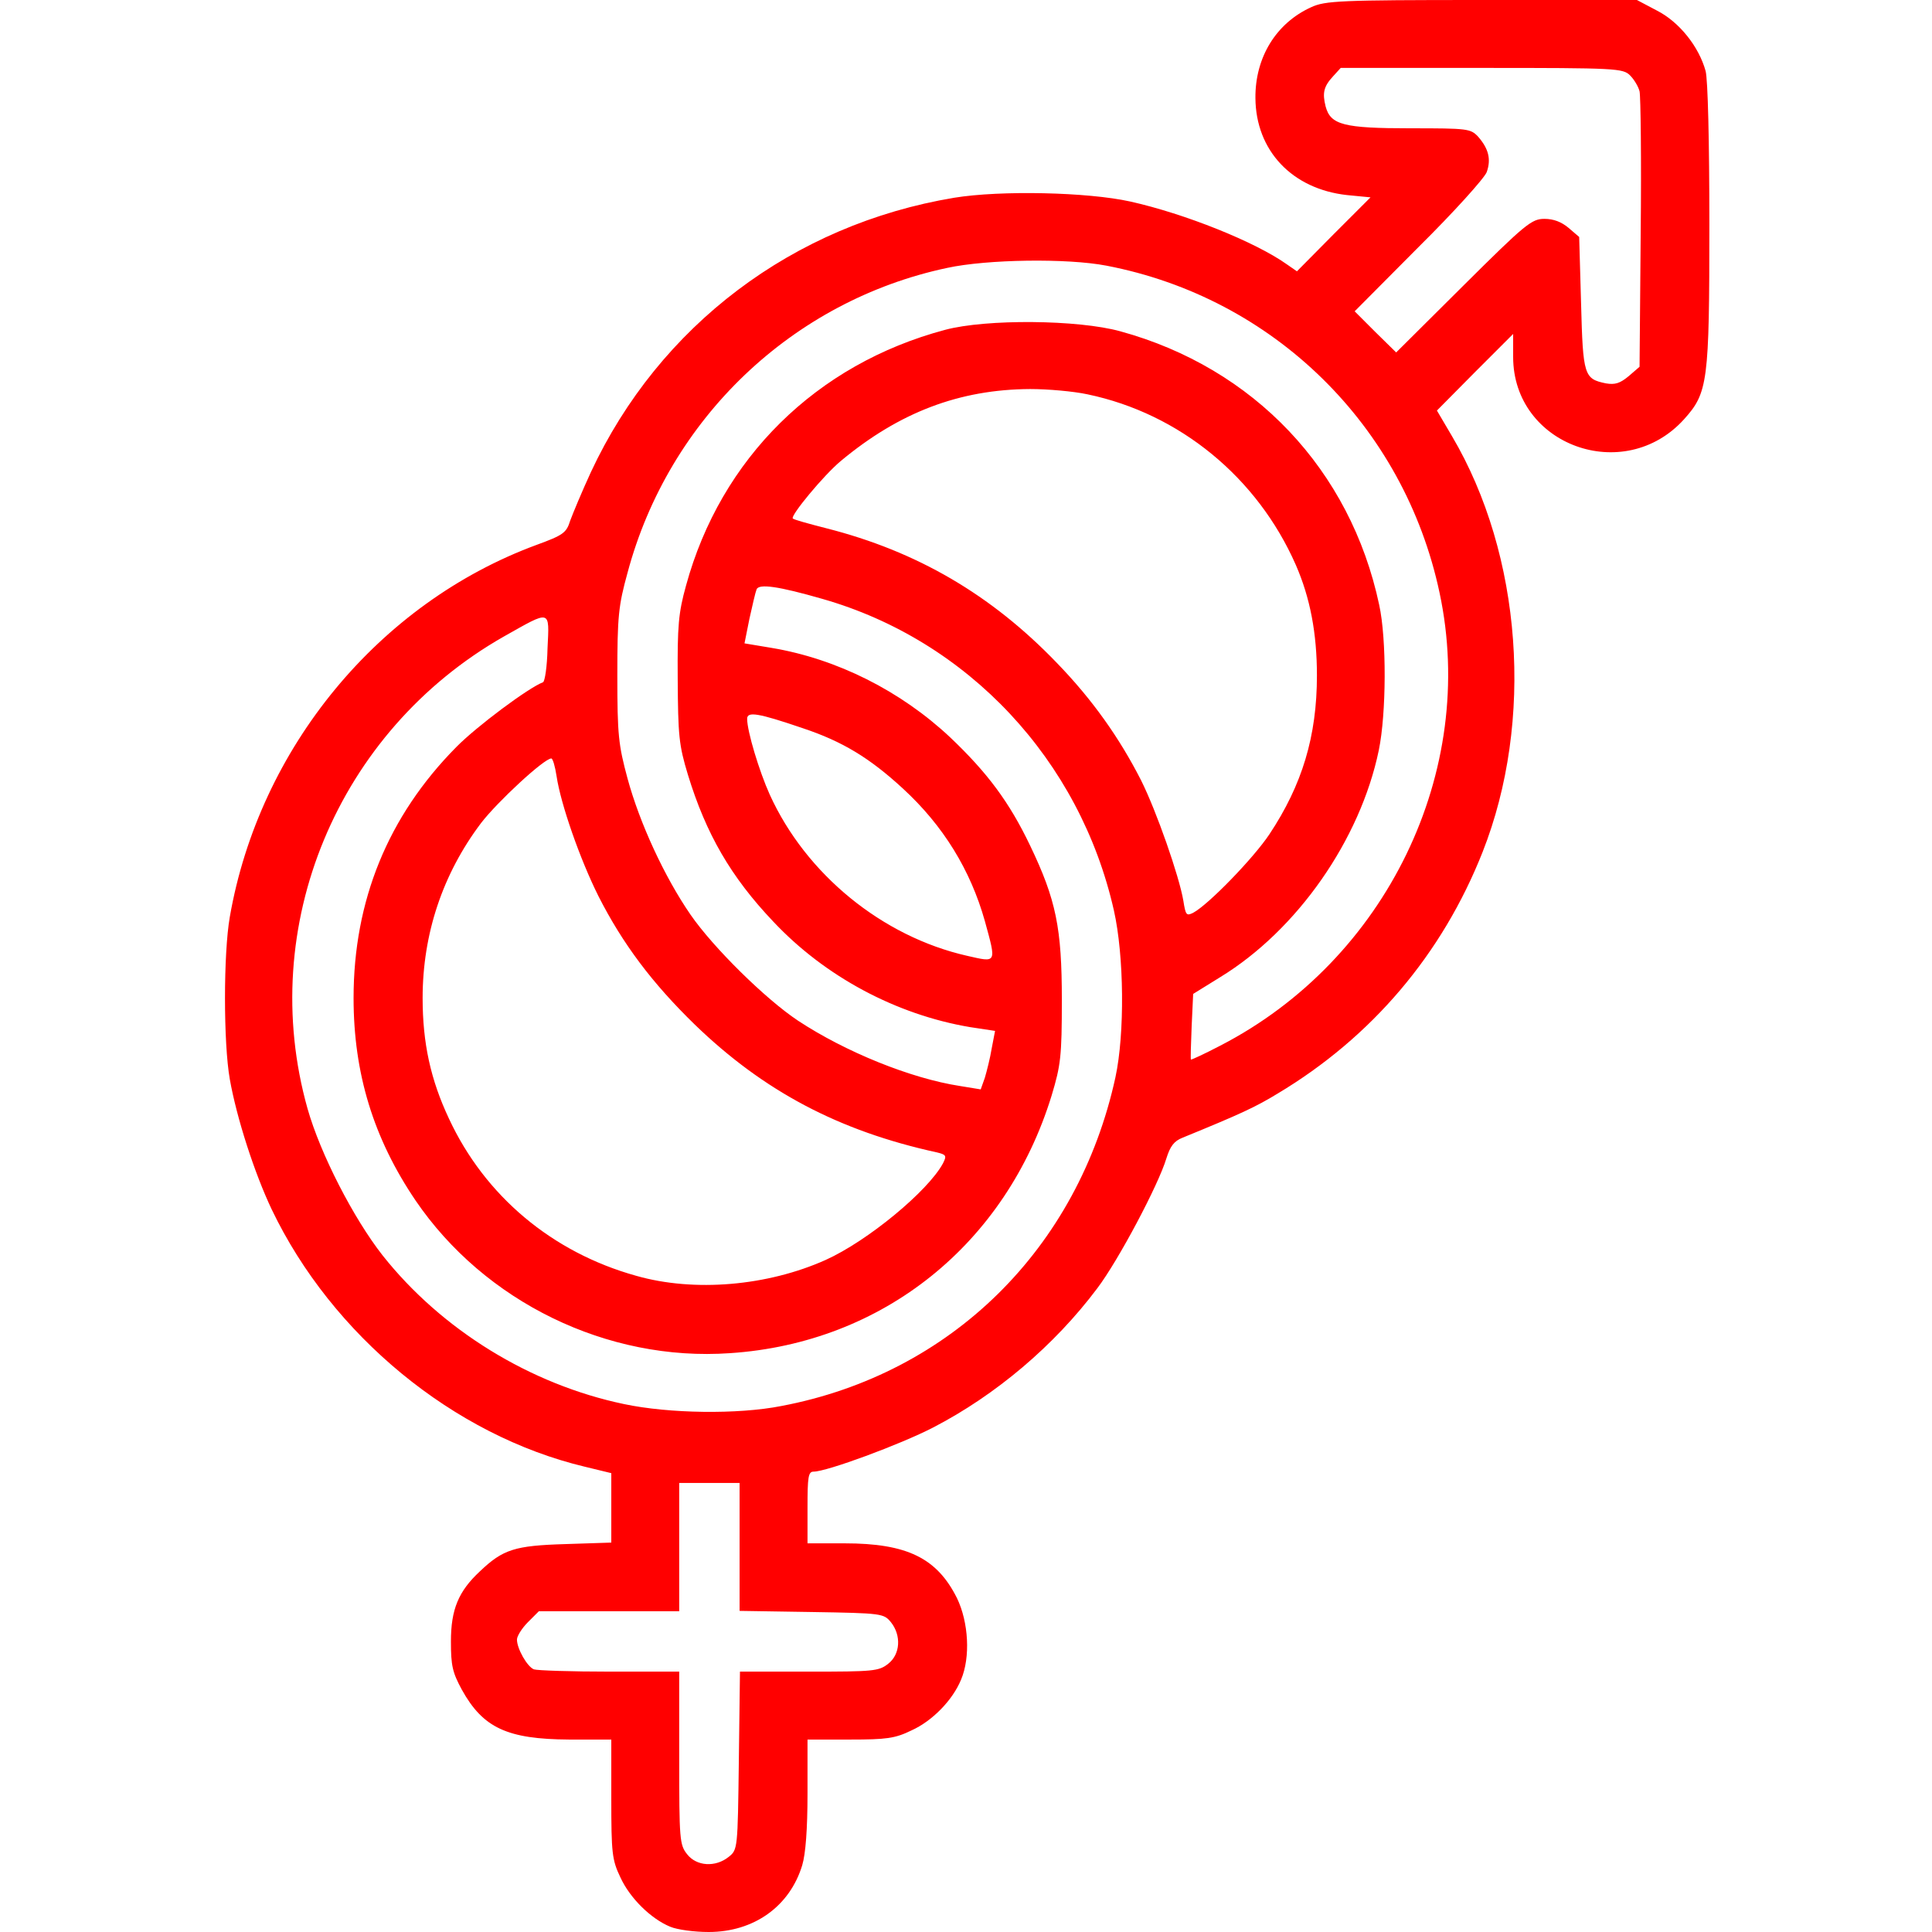 <?xml version="1.0" encoding="UTF-8"?> <svg xmlns="http://www.w3.org/2000/svg" width="512" height="512" viewBox="0 0 512 512" fill="none"> <path d="M347.5 1.9C338.2 6.1 332.6 15.2 332.7 26C332.8 39.9 342.4 50.1 357 51.7L363.2 52.3L353.4 62.1L343.7 71.9L341.1 70.1C332.7 64.1 313.9 56.6 299.5 53.4C288.2 50.9 265.2 50.4 252.9 52.4C210.2 59.5 174.7 86.3 156.6 125.1C154.2 130.3 151.8 136.1 151.1 138C150.1 141.2 149.3 141.8 142.2 144.4C100.4 159.8 68.7 198.2 60.9 243C59.2 252.7 59.2 276.4 60.9 286C62.7 296.2 67.4 310.8 72 320.5C88 353.9 120.2 380.4 155 388.7L162 390.4V399.6V408.8L149.8 409.2C136.4 409.6 133.3 410.6 127.2 416.4C121.5 421.7 119.5 426.5 119.5 435C119.5 441.4 119.9 443.2 122.4 447.8C128 457.9 134.4 460.9 150.8 461H162V476.7C162 491.1 162.2 492.9 164.4 497.5C166.9 503 172.5 508.5 177.6 510.6C179.5 511.4 184 512 187.8 512C199.8 512 209.3 505.2 212.6 494.3C213.5 491.3 214 484.7 214 475.3V461H225.3C234.9 461 237.2 460.7 241.5 458.6C247.1 456.1 252.5 450.5 254.7 445.1C257.2 439.2 256.7 429.9 253.6 423.5C248.3 412.9 240.4 409 223.8 409H214V399.5C214 391.4 214.2 390 215.6 390C219.1 390 238.6 382.8 247.3 378.3C263.9 369.7 279.4 356.6 290.8 341.4C296.4 334 307 314 309.1 307C310.1 303.8 311.1 302.4 313.4 301.5C328.8 295.2 332.7 293.4 338.6 289.8C363.5 274.9 382.2 252.9 392.9 225.8C406.6 191.1 403.4 147.1 384.8 115.6L380.8 108.8L390.9 98.6L401 88.5V94.6C401 118 430.4 128.7 446.3 111.1C452.6 104.1 453 101.3 453 59.6C453 37.4 452.6 21 452 18.8C450.2 12.3 445 5.8 439.1 2.8L433.8 -7.62939e-06H392.6C355 -7.62939e-06 351.2 0.2 347.5 1.9ZM432 20C433.1 21.1 434.2 23 434.5 24.2C434.8 25.5 435 42.4 434.8 61.8L434.5 97.2L431.6 99.7C429.3 101.6 428 102 425.6 101.6C419.8 100.4 419.5 99.6 419 80.4L418.5 62.8L415.7 60.4C413.8 58.8 411.7 58 409.3 58C405.9 58 404.3 59.3 387.8 75.7L370 93.4L364.5 88L359 82.5L375.9 65.5C385.3 56.2 393.4 47.2 394 45.6C395.2 42.2 394.5 39.4 391.7 36.2C389.7 34.1 389 34 373.8 34C356.1 34 352.6 33.1 351.3 28.2C350.4 24.6 350.8 22.9 353.3 20.2L355.3 18H392.7C428.5 18 430.1 18.1 432 20ZM293.2 70.4C337.5 78.9 372.1 112.8 381.5 157.1C391.6 204.4 367.4 254.4 323.4 277.1C319.2 279.3 315.7 280.9 315.6 280.8C315.5 280.6 315.6 276.7 315.8 272L316.2 263.4L323.3 259C343.8 246.5 360.5 222.5 365.4 198.8C367.4 189.1 367.5 169.4 365.5 160.3C357.9 124.5 332.3 97.5 296.9 87.8C285.7 84.7 261.4 84.5 250.5 87.4C216.3 96.5 191 121.5 181.8 155.2C179.8 162.4 179.5 165.8 179.6 180C179.7 194.9 179.9 197.4 182.3 205.3C187.1 221 193.7 232.4 204.9 244.2C218.6 258.8 237.5 268.9 257.1 272.2L263.7 273.2L262.8 277.9C262.4 280.4 261.5 283.9 261 285.6L259.9 288.7L254.4 287.8C241.4 285.8 224.1 278.8 211.5 270.5C202.9 264.8 189 251.1 183 242.4C176.1 232.4 169.5 218.1 166.3 206.3C163.9 197.4 163.6 194.8 163.6 179C163.6 163.3 163.9 160.5 166.3 151.8C177.2 111 210 79.7 251 71C261.6 68.7 282.8 68.4 293.2 70.4ZM288.2 104.5C312.6 109.6 333.2 126.5 343.4 149.7C347.2 158.4 349 167.8 349 179C349 195.1 345.1 208 336.4 221.1C332.2 227.4 320.3 239.7 316.2 241.9C314.4 242.8 314.2 242.5 313.6 238.7C312.5 232.2 306.5 215 302.4 206.8C296.7 195.6 289.5 185.4 280.1 175.7C262.7 157.6 243 146.1 219 140C214.3 138.8 210.3 137.7 210.1 137.4C209.4 136.7 218.3 125.9 222.9 122.1C238.3 109.3 254.2 103.2 273 103.1C277.7 103.1 284.5 103.7 288.2 104.5ZM217.9 158.7C256.5 169.7 286.2 201.4 295.2 241.3C297.9 253.3 298.1 273.9 295.6 285.5C285.7 330.9 252 364.1 207.1 372.6C195.5 374.9 177.2 374.6 165.4 372.1C140.5 366.9 117 352.4 101.4 332.7C93.7 322.9 84.9 305.8 81.5 293.8C67.9 245.5 89.4 193.8 133.5 168.7C146.1 161.6 145.6 161.4 145.1 171.8C145 176.6 144.4 180.6 143.9 180.8C140 182.3 126.3 192.5 120.9 198C102.8 216.3 93.7 238.7 93.7 264.5C93.7 284.5 99 301.7 110.1 318.1C128.4 345 160.9 360.9 193.5 358.6C234 355.9 266.6 329.7 278.7 290.3C281.1 282.3 281.4 280 281.4 265C281.4 246 279.9 238.5 273 224.1C267.5 212.6 261.7 204.8 251.8 195.4C238.7 183.1 221.8 174.6 204.5 171.7L197.3 170.5L198.6 164C199.4 160.4 200.2 156.9 200.5 156.2C201.1 154.6 206.4 155.4 217.9 158.7ZM212.8 193C223.3 196.5 230.5 200.9 239.2 208.9C250 218.8 257.2 230.6 261 244.1C264.1 255.4 264.2 255.1 256.3 253.3C233.8 248.2 213.6 231.7 204 210.6C201.2 204.4 198 193.8 198 190.5C198 188.5 200.8 188.9 212.8 193ZM147.5 205.7C148.6 213.1 153.7 227.7 158.6 237.5C165 250.1 172.8 260.5 184.1 271.5C202.3 289.1 222.2 299.7 248.3 305.4C250.8 306 250.9 306.3 249.9 308.3C245.9 315.7 229.9 328.9 218.8 333.9C203.4 340.8 184 342.5 168.6 338.1C146.3 331.9 128.5 316.9 119 296.5C114.1 286.1 112 276.4 112 264.5C112 247.5 117.3 231.6 127.5 218.1C131.8 212.5 144.2 201 146.1 201C146.5 201 147.1 203.1 147.5 205.7ZM196 409.9V426.9L215.1 427.2C233.8 427.5 234.2 427.6 236.1 429.9C238.9 433.4 238.6 438.4 235.4 440.9C232.9 442.9 231.4 443 214.4 443H196.1L195.8 466.6C195.5 490 195.5 490.2 193.1 492.1C189.6 494.9 184.6 494.6 182.1 491.4C180.1 488.9 180 487.5 180 465.9V443H161.6C151.5 443 142.4 442.7 141.5 442.4C139.7 441.7 137 436.9 137 434.5C137 433.6 138.3 431.5 139.9 429.9L142.8 427H161.4H180V410V393H188H196V409.9Z" fill="#FF0000"></path> </svg> 
